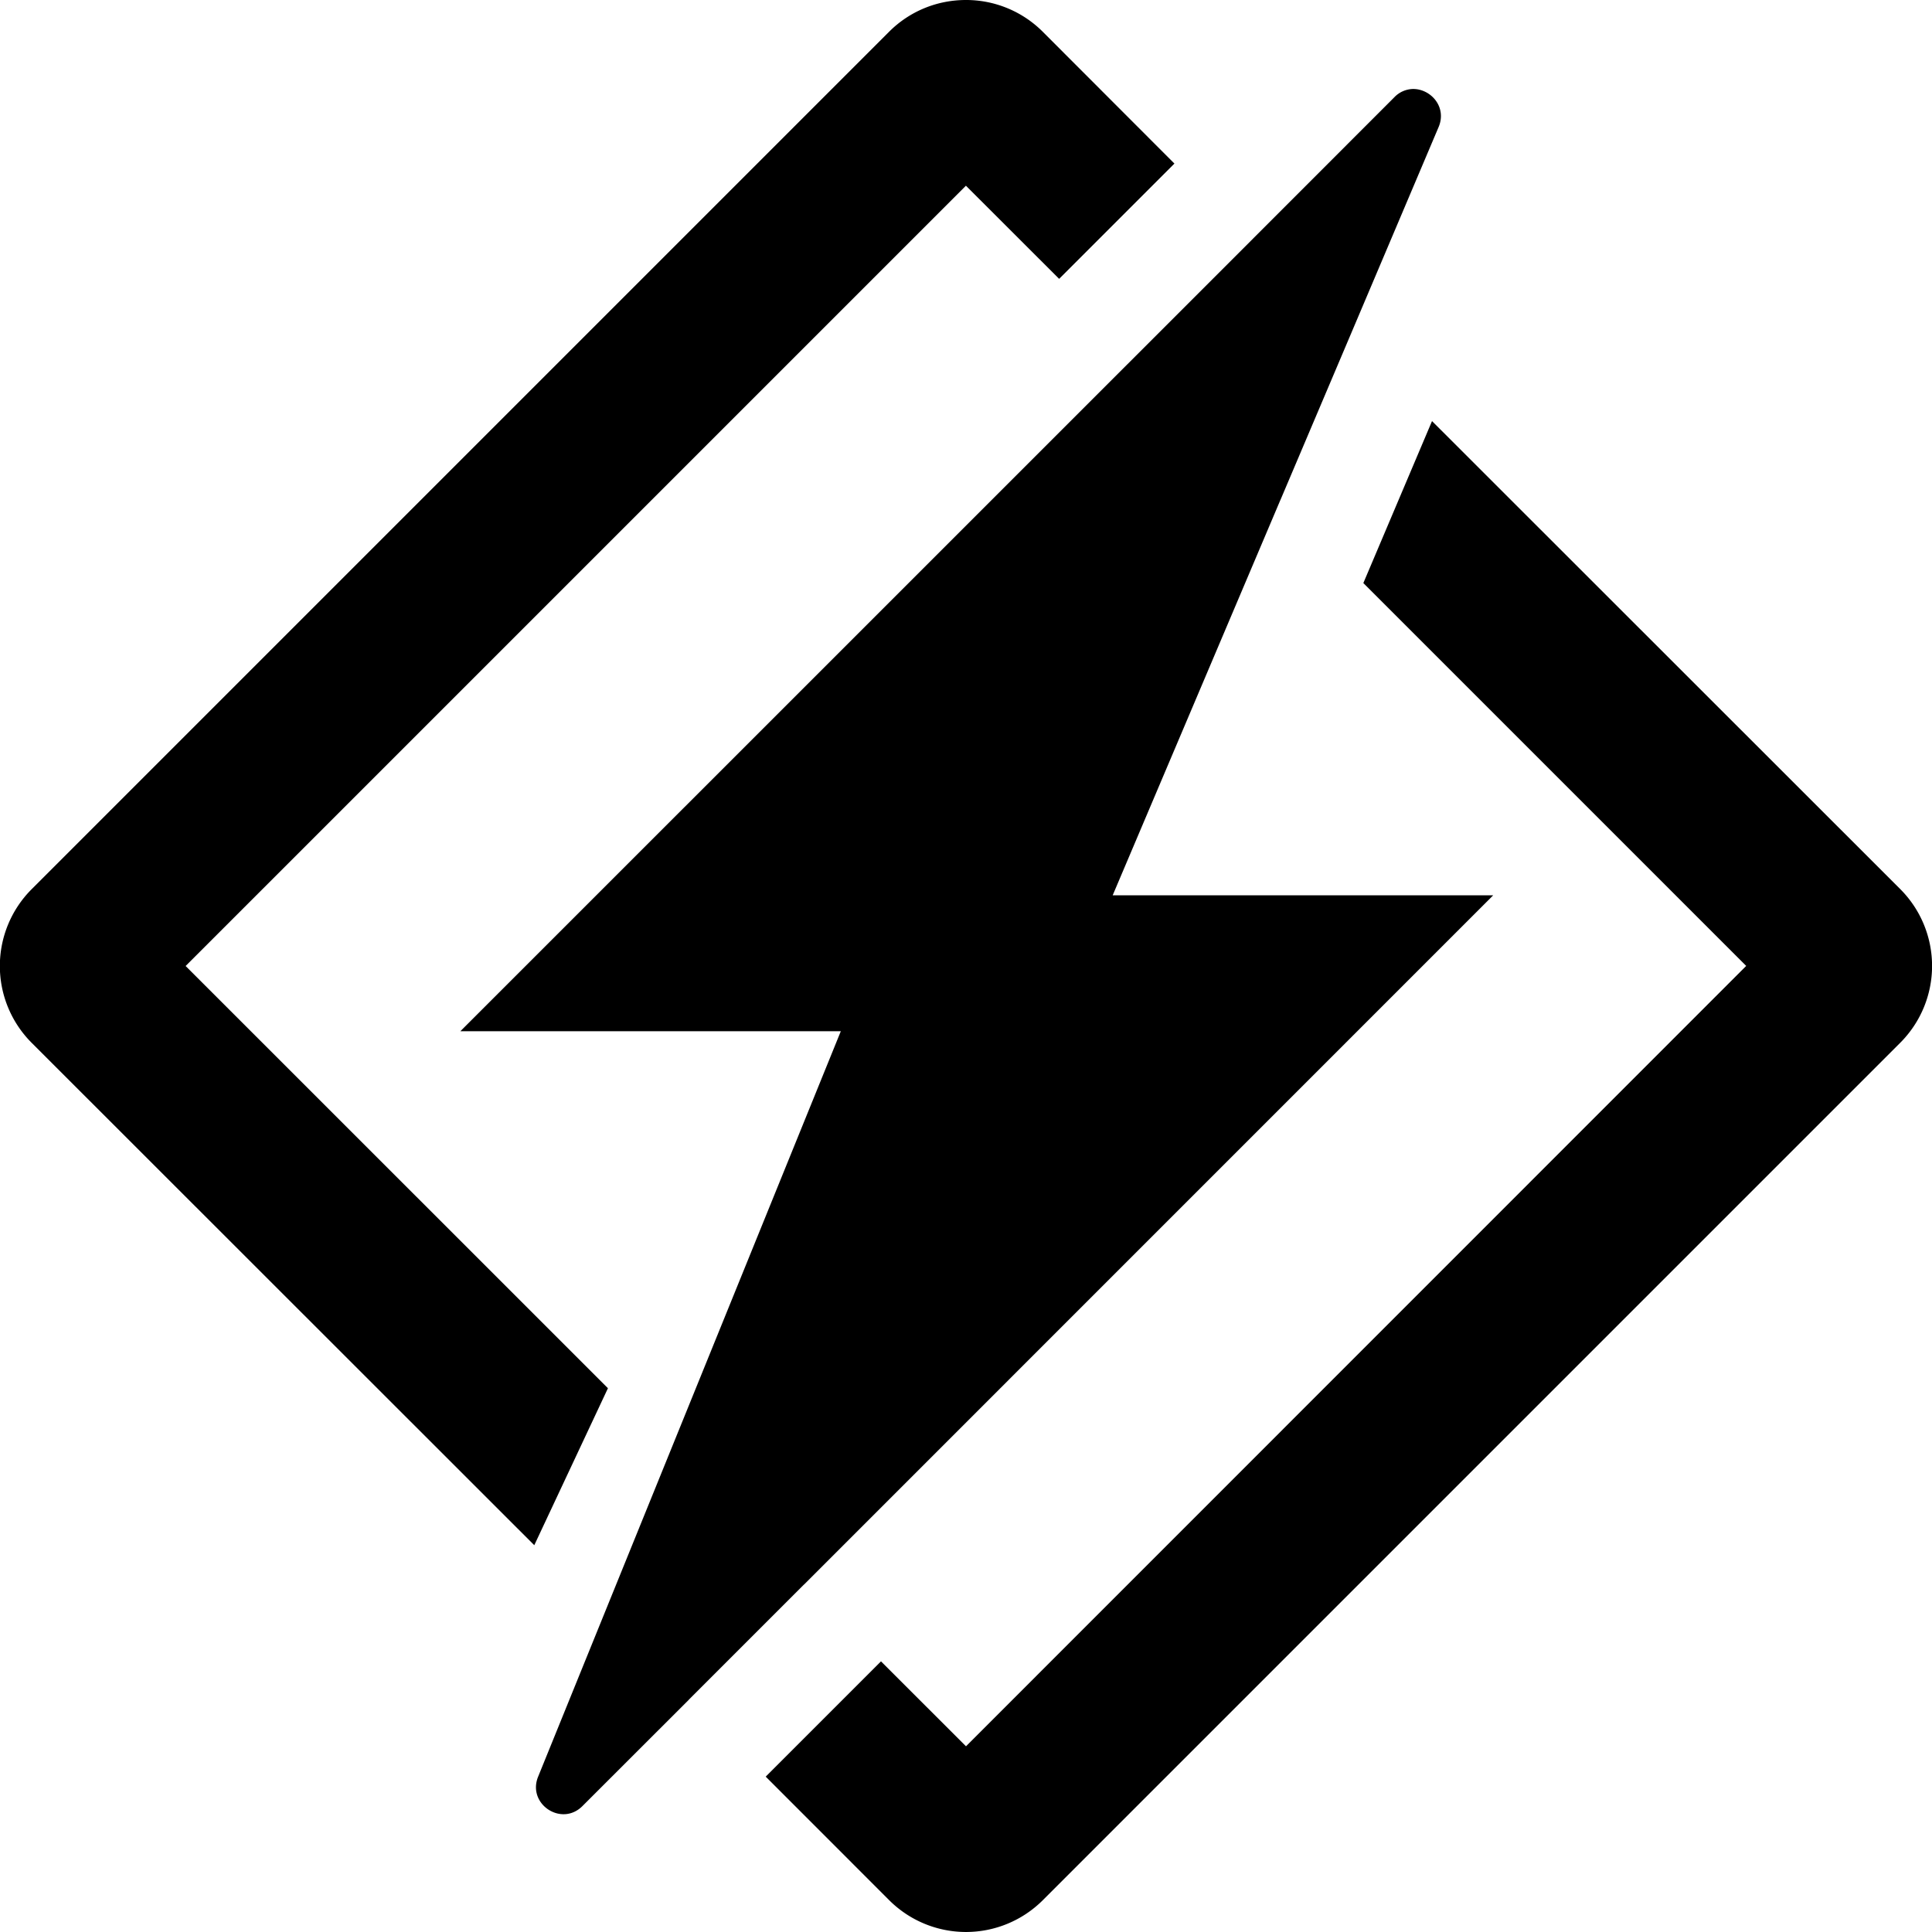 <svg fill="#000" role="img" viewBox="0 0 24 24" xmlns="http://www.w3.org/2000/svg"><title>Honeybadger</title><path d="M11.999 0c-.346 0-.691.131-.955.395L.394 11.045a1.35 1.35 0 0 0 0 1.91l6.243 6.24.915-1.95L2.306 12l9.693-9.693 1.158 1.157 1.432-1.432L12.954.395A1.346 1.346 0 0 0 11.999 0Zm5.54 1.106a.331.331 0 0 0-.218.102l-1.777 1.778-1.432 1.432-8.393 8.392h4.726l-3.76 9.26c-.139.34.29.626.55.366l1.321-1.32v-.001l1.432-1.432h.001l8.56-8.561h-4.727l2.083-4.91v.001l.854-2.012 1.112-2.623c.108-.256-.108-.485-.333-.472Zm.25 4.125-.853 2.012 4.756 4.756L12 21.693l-1.056-1.055-1.432 1.432 1.533 1.534a1.35 1.35 0 0 0 1.91 0l10.65-10.65a1.35 1.35 0 0 0 0-1.91z"/></svg>